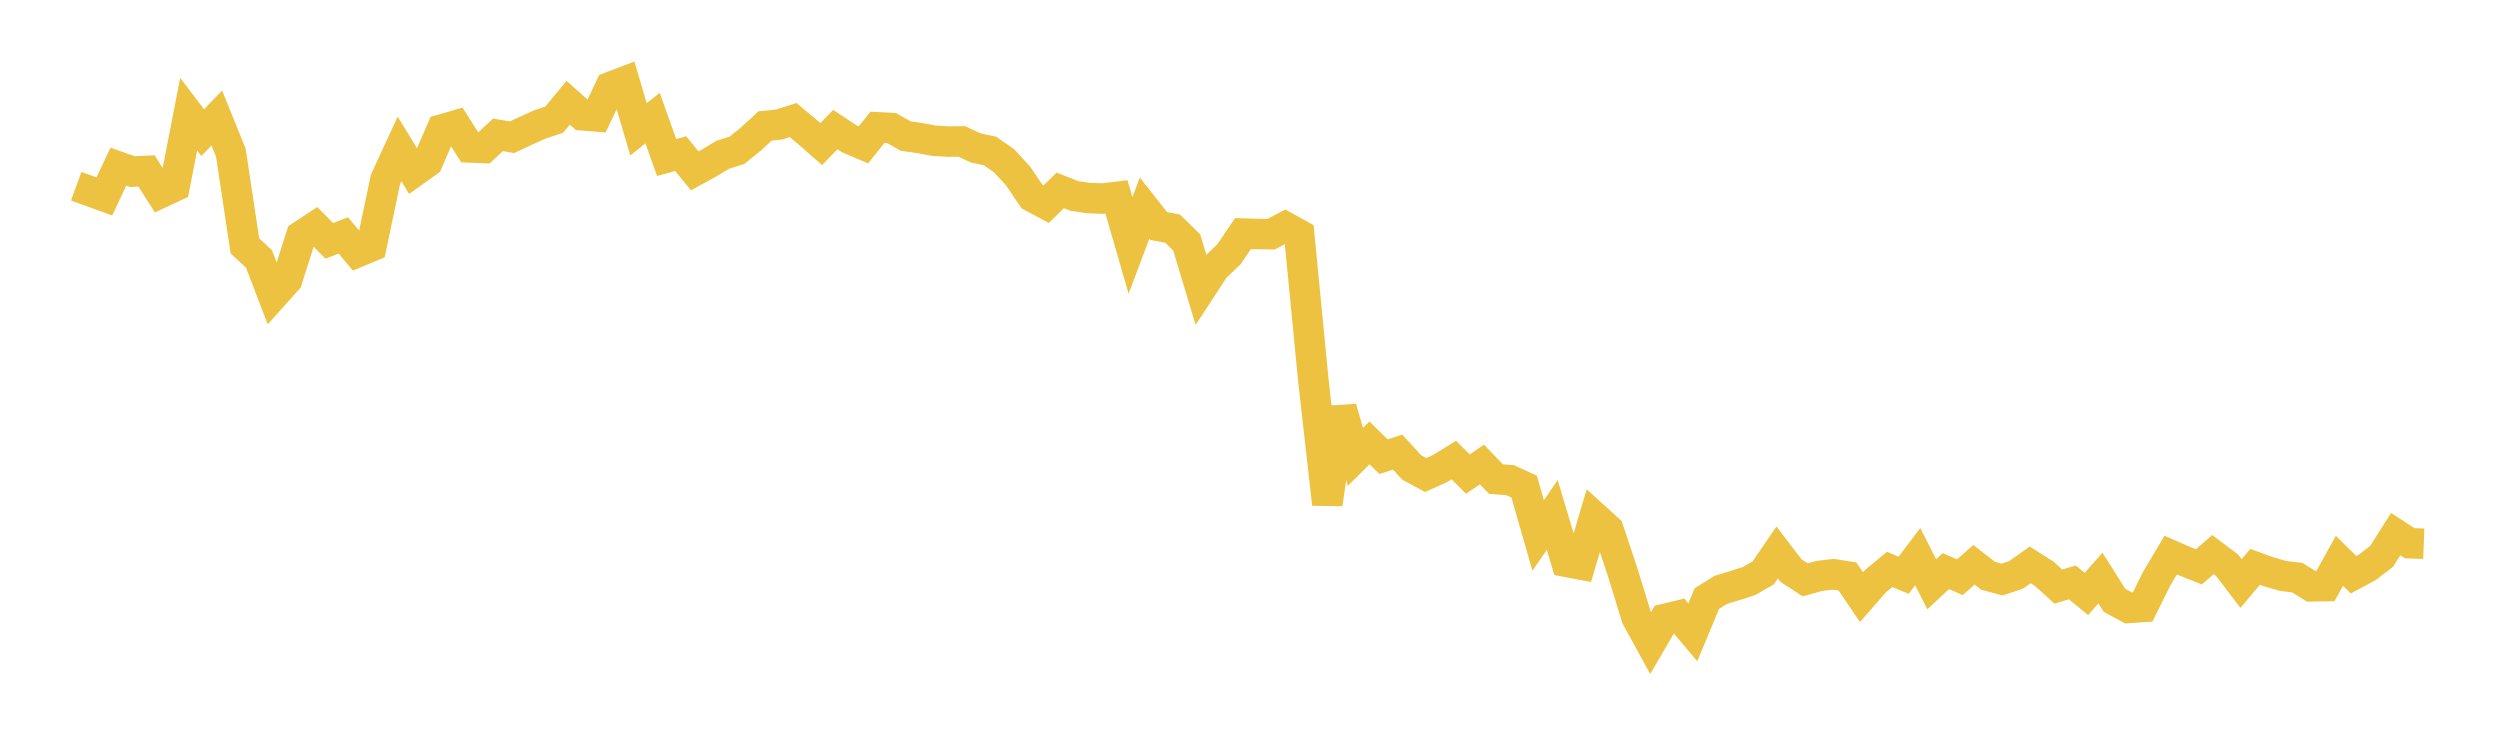 <svg width="164" height="48" xmlns="http://www.w3.org/2000/svg" xmlns:xlink="http://www.w3.org/1999/xlink"><path fill="none" stroke="rgb(237,194,64)" stroke-width="2" d="M5,12.215L5.922,12.551L6.844,12.885L7.766,10.931L8.689,11.258L9.611,11.212L10.533,12.659L11.455,12.229L12.377,7.49L13.299,8.7L14.222,7.741L15.144,10.014L16.066,16.13L16.988,16.983L17.91,19.391L18.832,18.365L19.754,15.476L20.677,14.867L21.599,15.801L22.521,15.443L23.443,16.544L24.365,16.158L25.287,11.77L26.21,9.77L27.132,11.284L28.054,10.626L28.976,8.498L29.898,8.229L30.82,9.671L31.743,9.707L32.665,8.847L33.587,9L34.509,8.572L35.431,8.159L36.353,7.852L37.275,6.741L38.198,7.564L39.12,7.638L40.042,5.704L40.964,5.355L41.886,8.487L42.808,7.748L43.731,10.335L44.653,10.078L45.575,11.209L46.497,10.703L47.419,10.15L48.341,9.862L49.263,9.118L50.186,8.265L51.108,8.17L52.03,7.878L52.952,8.645L53.874,9.453L54.796,8.501L55.719,9.109L56.641,9.502L57.563,8.35L58.485,8.398L59.407,8.926L60.329,9.055L61.251,9.228L62.174,9.287L63.096,9.279L64.018,9.707L64.94,9.902L65.862,10.54L66.784,11.543L67.707,12.904L68.629,13.399L69.551,12.489L70.473,12.853L71.395,12.991L72.317,13.026L73.24,12.916L74.162,16.102L75.084,13.654L76.006,14.824L76.928,15.001L77.85,15.909L78.772,18.971L79.695,17.562L80.617,16.686L81.539,15.322L82.461,15.35L83.383,15.364L84.305,14.879L85.228,15.39L86.15,24.89L87.072,33.068L87.994,26.761L88.916,29.969L89.838,29.054L90.76,29.959L91.683,29.658L92.605,30.665L93.527,31.162L94.449,30.746L95.371,30.18L96.293,31.1L97.216,30.472L98.138,31.431L99.06,31.499L99.982,31.921L100.904,35.126L101.826,33.782L102.749,36.854L103.671,37.027L104.593,33.907L105.515,34.743L106.437,37.502L107.359,40.502L108.281,42.185L109.204,40.604L110.126,40.383L111.048,41.48L111.97,39.268L112.892,38.693L113.814,38.413L114.737,38.117L115.659,37.587L116.581,36.244L117.503,37.441L118.425,38.037L119.347,37.78L120.269,37.671L121.192,37.815L122.114,39.172L123.036,38.117L123.958,37.354L124.88,37.737L125.802,36.517L126.725,38.33L127.647,37.464L128.569,37.867L129.491,37.049L130.413,37.767L131.335,38.021L132.257,37.711L133.18,37.056L134.102,37.639L135.024,38.479L135.946,38.207L136.868,38.964L137.79,37.917L138.713,39.383L139.635,39.882L140.557,39.819L141.479,37.958L142.401,36.414L143.323,36.817L144.246,37.185L145.168,36.384L146.09,37.074L147.012,38.279L147.934,37.185L148.856,37.519L149.778,37.783L150.701,37.894L151.623,38.464L152.545,38.45L153.467,36.787L154.389,37.701L155.311,37.206L156.234,36.495L157.156,35.039L158.078,35.636L159,35.671"></path></svg>